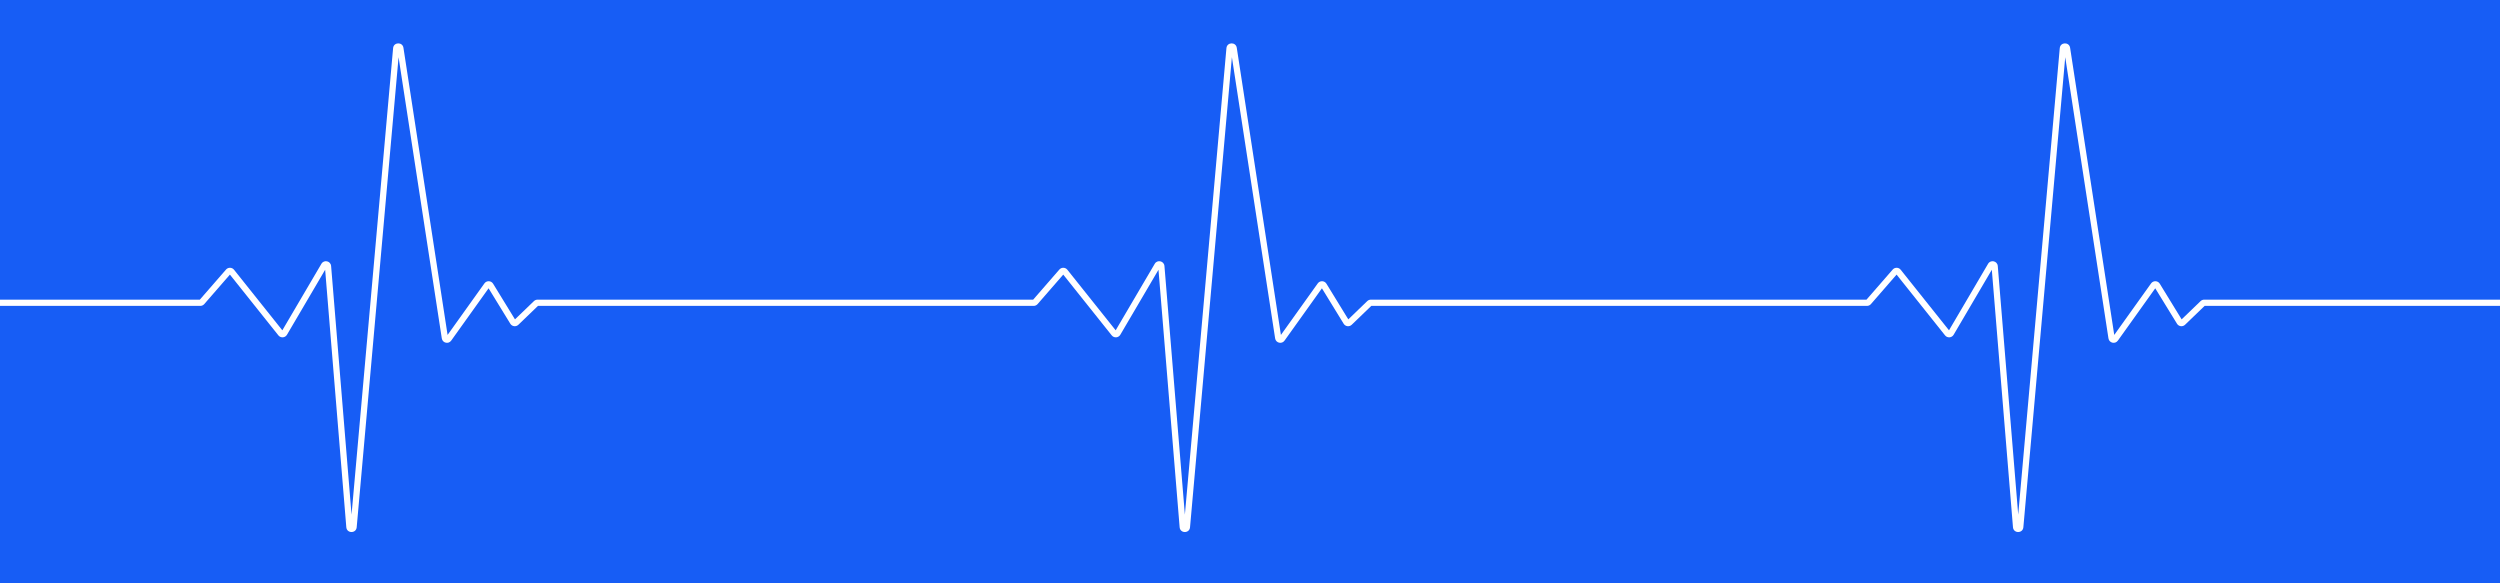 <?xml version="1.0" encoding="UTF-8"?> <svg xmlns="http://www.w3.org/2000/svg" width="1200" height="280" viewBox="0 0 1200 280" fill="none"><path fill-rule="evenodd" clip-rule="evenodd" d="M1200 0H0V143.829H95.924L108.487 129.391C109.513 128.212 111.356 128.252 112.331 129.474L135.522 158.547L154.281 126.613C155.519 124.506 158.732 125.24 158.933 127.675L168.74 247.04L188.688 23.101C188.949 20.156 193.204 20.021 193.653 22.943L214.839 160.766L232.519 136.033C233.56 134.575 235.751 134.652 236.688 136.179L247.188 153.297L256.288 144.529C256.754 144.08 257.377 143.829 258.024 143.829H400H495.924L508.487 129.391C509.513 128.212 511.356 128.252 512.331 129.474L535.522 158.547L554.281 126.613C555.519 124.506 558.732 125.24 558.933 127.675L568.74 247.04L588.688 23.101C588.949 20.156 593.204 20.021 593.653 22.943L614.839 160.766L632.519 136.033C633.56 134.575 635.751 134.652 636.688 136.179L647.188 153.297L656.288 144.529C656.754 144.08 657.377 143.829 658.024 143.829H800L895.924 143.829L908.487 129.392C909.513 128.213 911.356 128.252 912.331 129.474L935.522 158.547L954.281 126.613C955.519 124.506 958.732 125.24 958.933 127.675L968.74 247.04L988.688 23.101C988.949 20.156 993.204 20.021 993.653 22.943L1014.84 160.766L1032.52 136.033C1033.56 134.575 1035.75 134.653 1036.69 136.179L1047.19 153.297L1056.29 144.529C1056.75 144.08 1057.38 143.829 1058.02 143.829H1200V0ZM1200 146.829H1058.22L1048.82 155.887C1047.67 156.996 1045.79 156.756 1044.96 155.394L1034.52 138.388L1016.57 163.505C1015.26 165.331 1012.4 164.648 1012.06 162.43L991.312 27.453L971.213 253.094C970.94 256.145 966.477 256.13 966.226 253.077L956.071 129.488L937.742 160.691C936.854 162.205 934.723 162.356 933.628 160.984L910.358 131.811L898.039 145.969C897.563 146.515 896.875 146.829 896.15 146.829L800 146.829H658.225L648.824 155.887C647.673 156.996 645.791 156.756 644.955 155.393L634.522 138.388L616.569 163.505C615.264 165.331 612.4 164.648 612.06 162.43L591.312 27.453L571.213 253.094C570.94 256.145 566.477 256.13 566.226 253.077L556.071 129.487L537.742 160.691C536.854 162.204 534.723 162.356 533.628 160.984L510.358 131.811L498.039 145.969C497.563 146.515 496.875 146.829 496.15 146.829H400H258.225L248.824 155.887C247.673 156.996 245.791 156.756 244.955 155.393L234.522 138.388L216.569 163.505C215.264 165.331 212.4 164.648 212.06 162.43L191.312 27.453L171.213 253.094C170.94 256.145 166.477 256.13 166.226 253.077L156.071 129.487L137.742 160.691C136.854 162.204 134.723 162.356 133.628 160.984L110.358 131.811L98.039 145.969C97.564 146.515 96.875 146.829 96.15 146.829H0V280H1200V146.829Z" fill="#175DF5"></path></svg> 